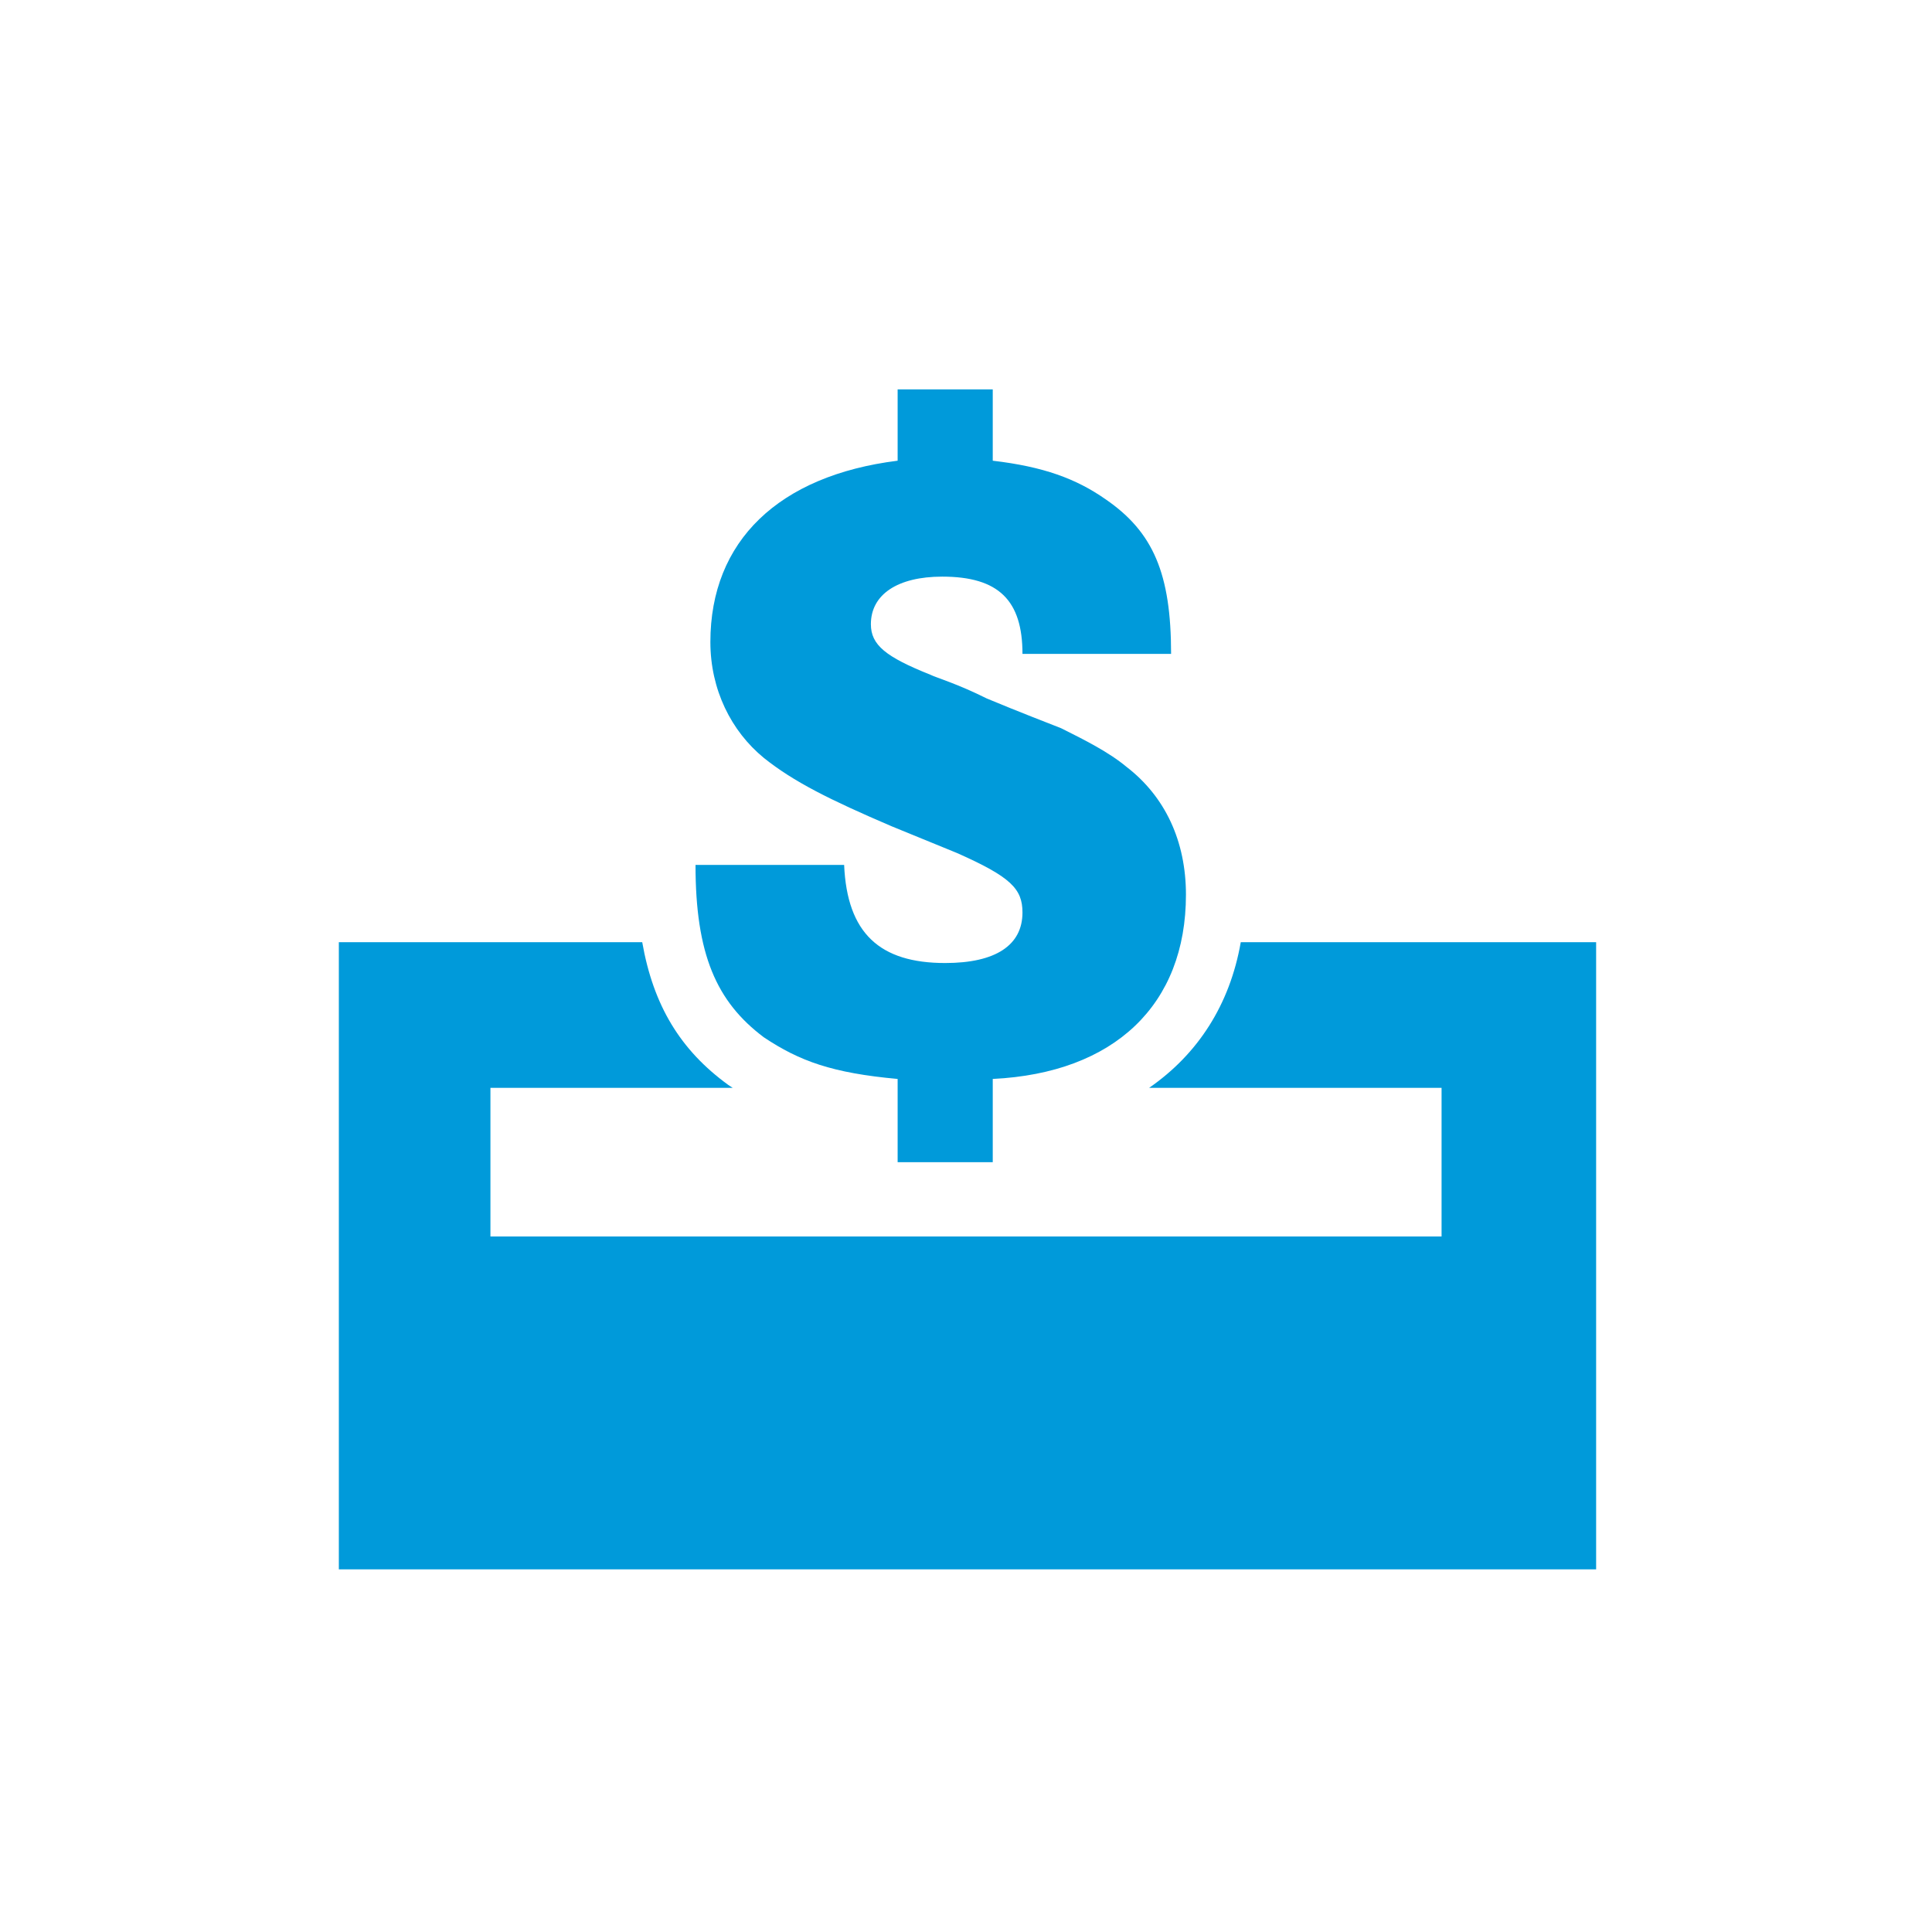 <svg xmlns="http://www.w3.org/2000/svg" viewBox="0 0 65 65"><defs><style> .cls-1 { fill: #009ada; } </style></defs><g><g id="Layer_1"><path class="cls-1" d="M41.744,31.7c-.367,2.1-1.441,3.764-3.084,4.9h9.84v5H16.5v-5h8.152c-.05-.035-.102-.063-.152-.1-1.611-1.171-2.519-2.671-2.893-4.8h-10.207v21.1h42.3v-21.1h-11.956Z"></path><path class="cls-1" d="M33.4,13.1v2.4c1.7.2,2.8.6,3.8,1.3,1.6,1.1,2.2,2.5,2.2,5.2h-5c0-1.8-.8-2.6-2.7-2.6-1.5,0-2.4.6-2.4,1.6,0,.7.5,1.1,2,1.7.2.1.9.3,1.9.8,1.2.5,2,.8,2.5,1,.8.4,1.6.8,2.2,1.3,1.3,1,2,2.5,2,4.3,0,3.7-2.4,6-6.5,6.2v2.8h-3.2v-2.8c-2.2-.2-3.3-.6-4.5-1.4-1.6-1.2-2.3-2.8-2.3-5.8h5c.1,2.3,1.2,3.3,3.4,3.3,1.7,0,2.6-.6,2.6-1.7,0-.8-.4-1.2-2.2-2l-2.2-.9c-2.1-.9-3.3-1.5-4.3-2.3-1.1-.9-1.8-2.3-1.8-3.9,0-3.4,2.3-5.6,6.3-6.1v-2.4h3.2"></path></g></g></svg>